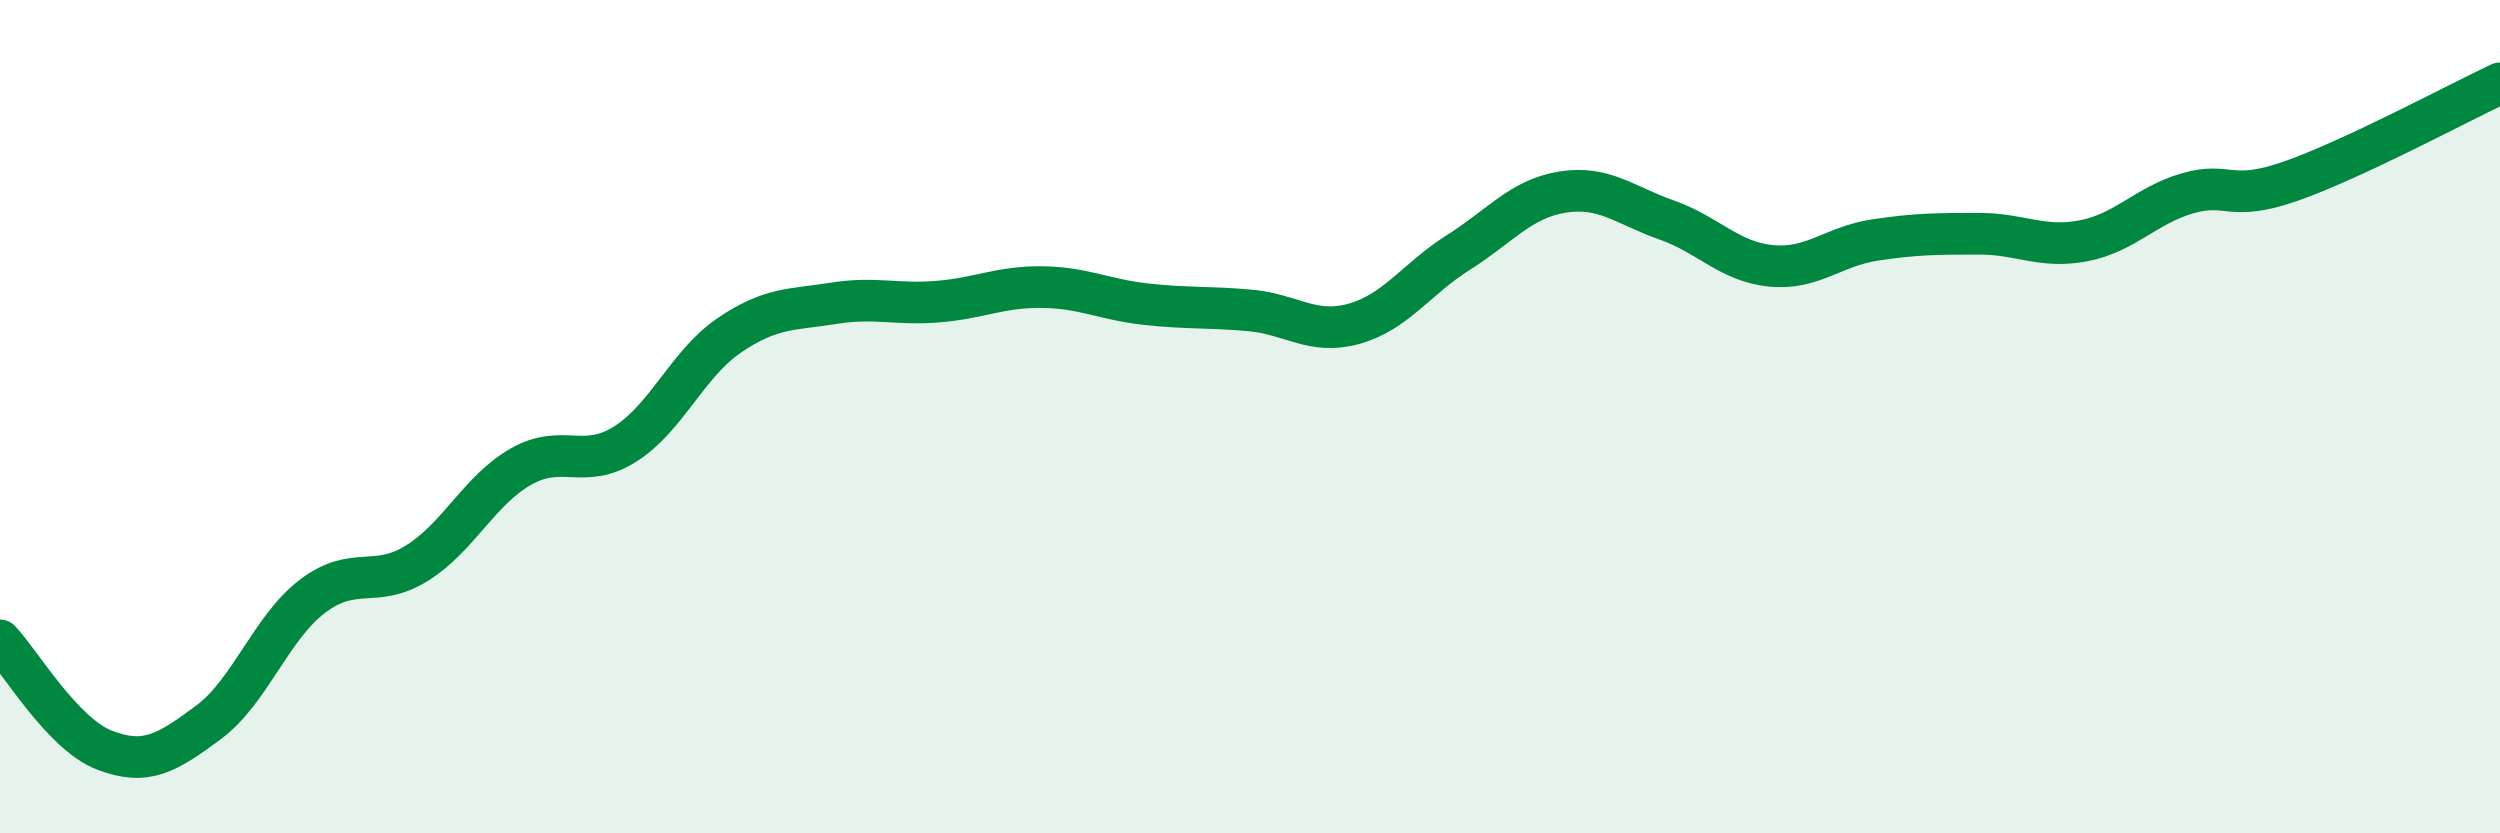 
    <svg width="60" height="20" viewBox="0 0 60 20" xmlns="http://www.w3.org/2000/svg">
      <path
        d="M 0,15.37 C 0.5,15.9 1.5,17.61 2.5,18 C 3.5,18.39 4,18.08 5,17.34 C 6,16.6 6.5,15.07 7.5,14.31 C 8.5,13.55 9,14.14 10,13.52 C 11,12.9 11.5,11.77 12.5,11.2 C 13.5,10.63 14,11.29 15,10.66 C 16,10.03 16.5,8.73 17.5,8.05 C 18.5,7.37 19,7.44 20,7.28 C 21,7.12 21.5,7.32 22.5,7.24 C 23.5,7.16 24,6.88 25,6.89 C 26,6.9 26.5,7.19 27.5,7.3 C 28.5,7.41 29,7.36 30,7.45 C 31,7.54 31.5,8.05 32.5,7.77 C 33.5,7.49 34,6.69 35,6.06 C 36,5.43 36.5,4.77 37.5,4.61 C 38.5,4.45 39,4.93 40,5.28 C 41,5.63 41.5,6.28 42.5,6.38 C 43.5,6.48 44,5.91 45,5.76 C 46,5.61 46.5,5.61 47.5,5.61 C 48.5,5.61 49,5.97 50,5.78 C 51,5.59 51.5,4.93 52.5,4.64 C 53.5,4.35 53.5,4.87 55,4.34 C 56.5,3.81 59,2.47 60,2L60 20L0 20Z"
        fill="#008740"
        opacity="0.1"
        stroke-linecap="round"
        stroke-linejoin="round"
      />
      <path
        d="M 0,15.37 C 0.5,15.9 1.5,17.61 2.5,18 C 3.5,18.39 4,18.08 5,17.34 C 6,16.6 6.5,15.07 7.5,14.31 C 8.5,13.55 9,14.14 10,13.52 C 11,12.9 11.5,11.77 12.5,11.2 C 13.5,10.63 14,11.29 15,10.66 C 16,10.03 16.5,8.73 17.5,8.05 C 18.5,7.37 19,7.44 20,7.28 C 21,7.12 21.5,7.32 22.5,7.24 C 23.5,7.16 24,6.88 25,6.89 C 26,6.9 26.5,7.19 27.5,7.3 C 28.5,7.41 29,7.36 30,7.45 C 31,7.54 31.5,8.05 32.5,7.77 C 33.5,7.49 34,6.69 35,6.06 C 36,5.43 36.5,4.77 37.5,4.61 C 38.5,4.45 39,4.93 40,5.28 C 41,5.63 41.5,6.28 42.5,6.38 C 43.5,6.48 44,5.91 45,5.76 C 46,5.61 46.5,5.61 47.5,5.61 C 48.5,5.61 49,5.97 50,5.78 C 51,5.59 51.5,4.93 52.5,4.64 C 53.5,4.35 53.5,4.87 55,4.34 C 56.5,3.81 59,2.47 60,2"
        stroke="#008740"
        stroke-width="1"
        fill="none"
        stroke-linecap="round"
        stroke-linejoin="round"
      />
    </svg>
  